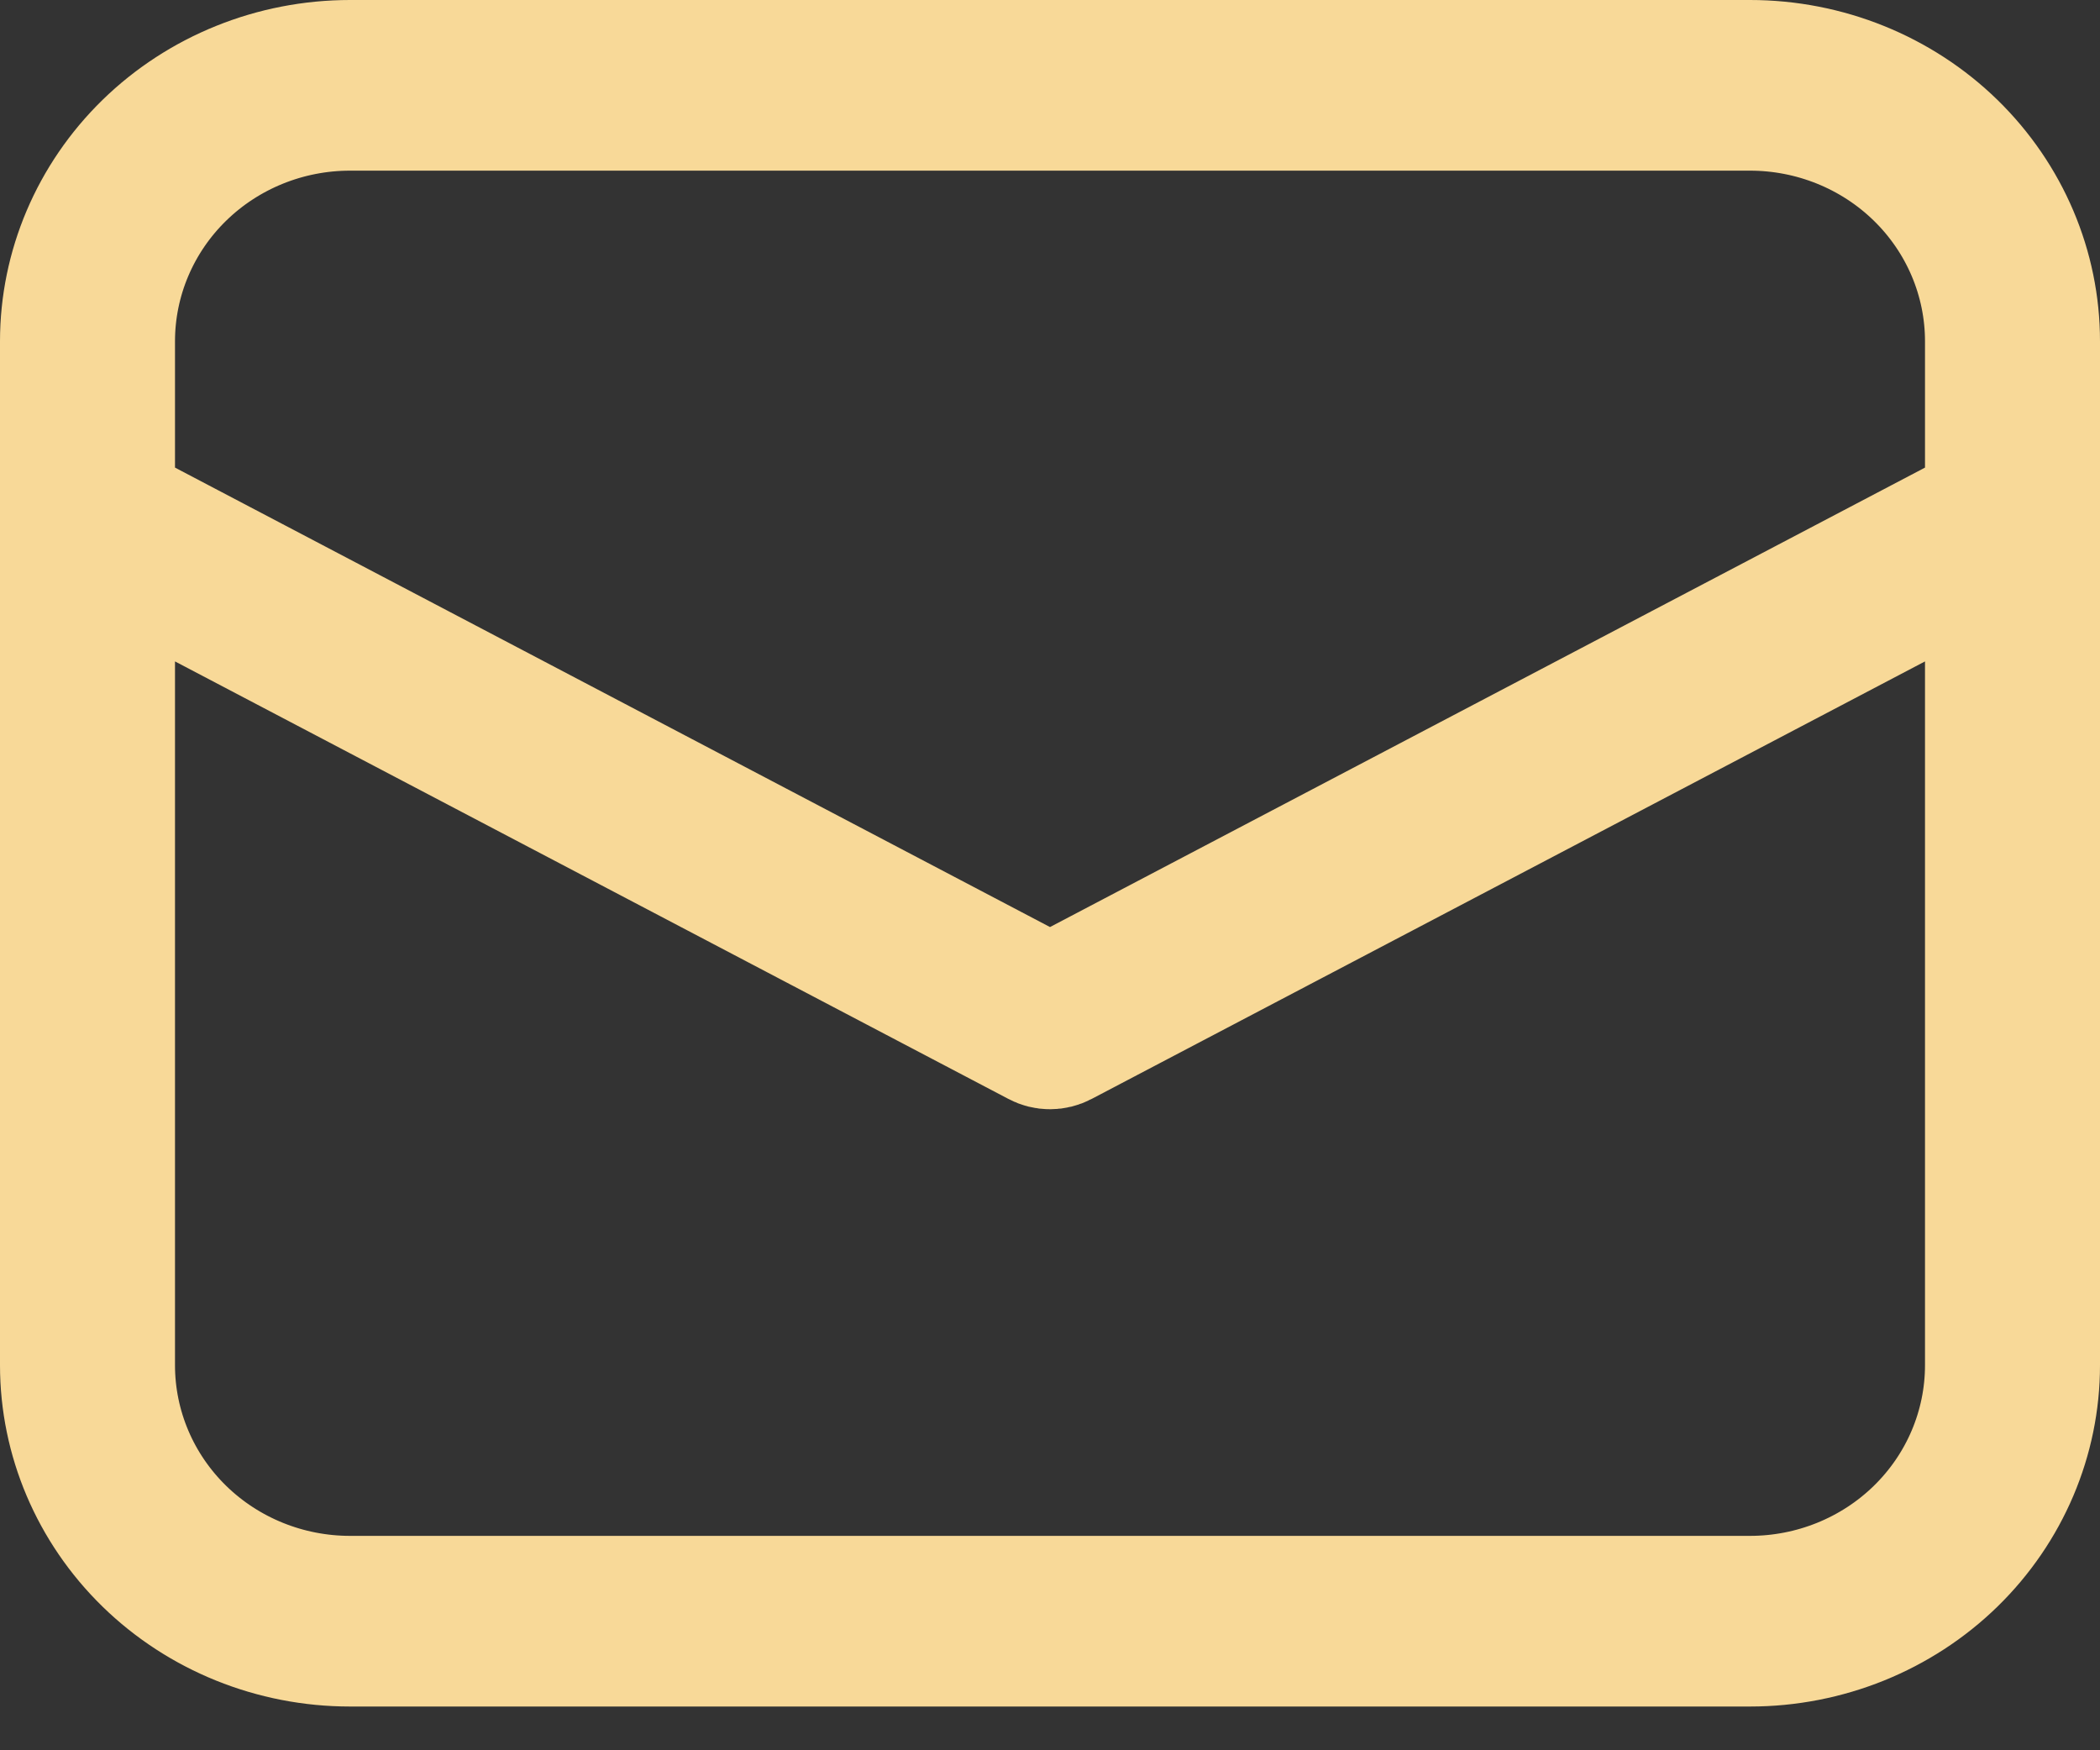 <svg width="24" height="20" viewBox="0 0 24 20" fill="none" xmlns="http://www.w3.org/2000/svg">
<rect x="0" y="0" width="24" height="20" fill="#333333" stroke="none"/>
<path d="M22.349 6.007L22.75 5.796V5.343V3.9C22.75 3.178 22.456 2.489 21.938 1.984C21.421 1.48 20.723 1.2 20 1.2H4C3.277 1.2 2.579 1.48 2.062 1.984C1.544 2.489 1.25 3.178 1.25 3.9V5.343V5.796L1.651 6.007L11.651 11.257L12 11.44L12.349 11.257L22.349 6.007ZM2.349 6.894L1.25 6.318V7.558V15.6C1.25 16.322 1.544 17.011 2.062 17.516C2.579 18.02 3.277 18.3 4 18.3H20C20.723 18.3 21.421 18.02 21.938 17.516C22.456 17.011 22.75 16.322 22.75 15.6V7.558V6.318L21.651 6.894L12.126 11.894C12.088 11.914 12.045 11.925 12 11.925C11.955 11.925 11.912 11.914 11.875 11.894L2.349 6.894ZM0.75 15.6V5.924V3.9C0.75 3.071 1.088 2.272 1.695 1.679C2.303 1.086 3.132 0.75 4 0.75H20C20.868 0.75 21.697 1.086 22.305 1.679C22.912 2.272 23.25 3.071 23.25 3.9V15.6C23.25 16.429 22.912 17.228 22.305 17.821C21.697 18.414 20.868 18.75 20 18.75H4C3.132 18.75 2.303 18.414 1.695 17.821C1.088 17.228 0.75 16.429 0.75 15.6Z" fill="white" stroke="#F8D998" stroke-width="1.5"/>
</svg>
